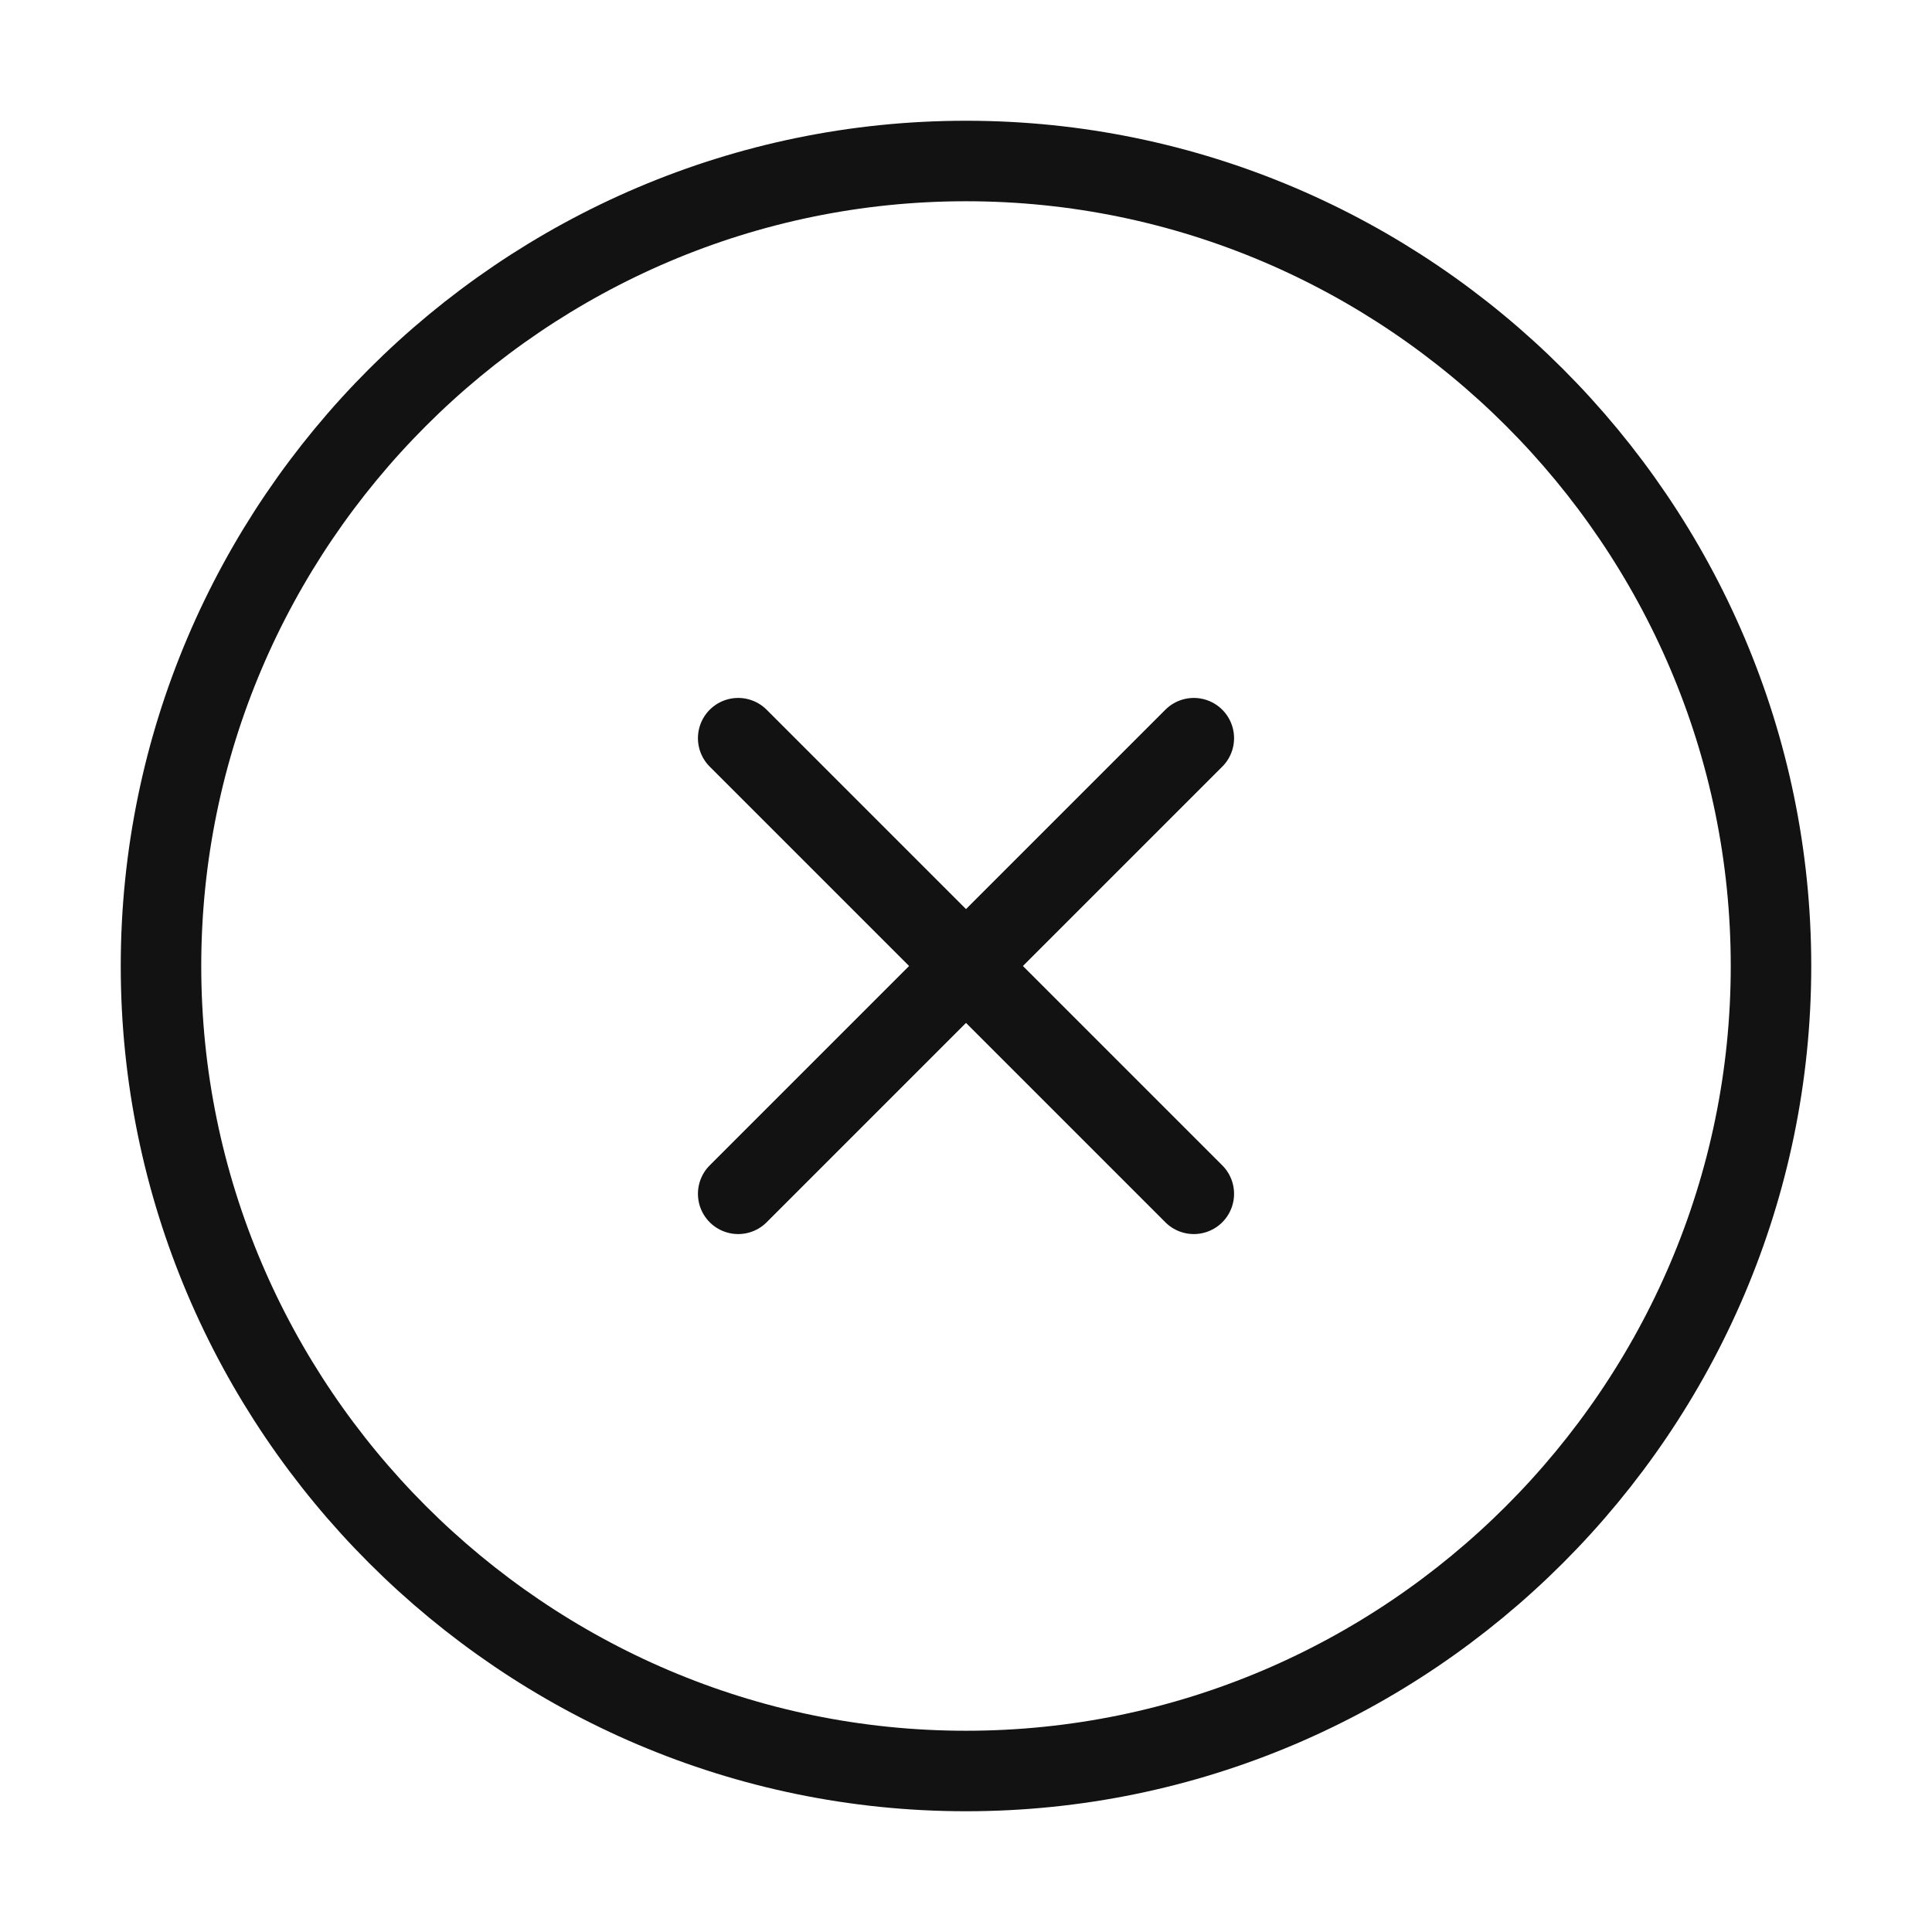 <svg width="24" height="24" viewBox="0 0 24 24" fill="none" xmlns="http://www.w3.org/2000/svg">
<path id="Vector" d="M12 22C17.5 22 22 17.5 22 12C22 6.5 17.5 2 12 2C6.5 2 2 6.5 2 12C2 17.5 6.5 22 12 22Z" stroke="#121212" stroke-linecap="round" stroke-linejoin="round"/>
<path id="Vector_2" d="M9.17 14.83L14.83 9.17" stroke="#121212" stroke-linecap="round" stroke-linejoin="round"/>
<path id="Vector_3" d="M14.83 14.83L9.17 9.17" stroke="#121212" stroke-linecap="round" stroke-linejoin="round"/>
</svg>
